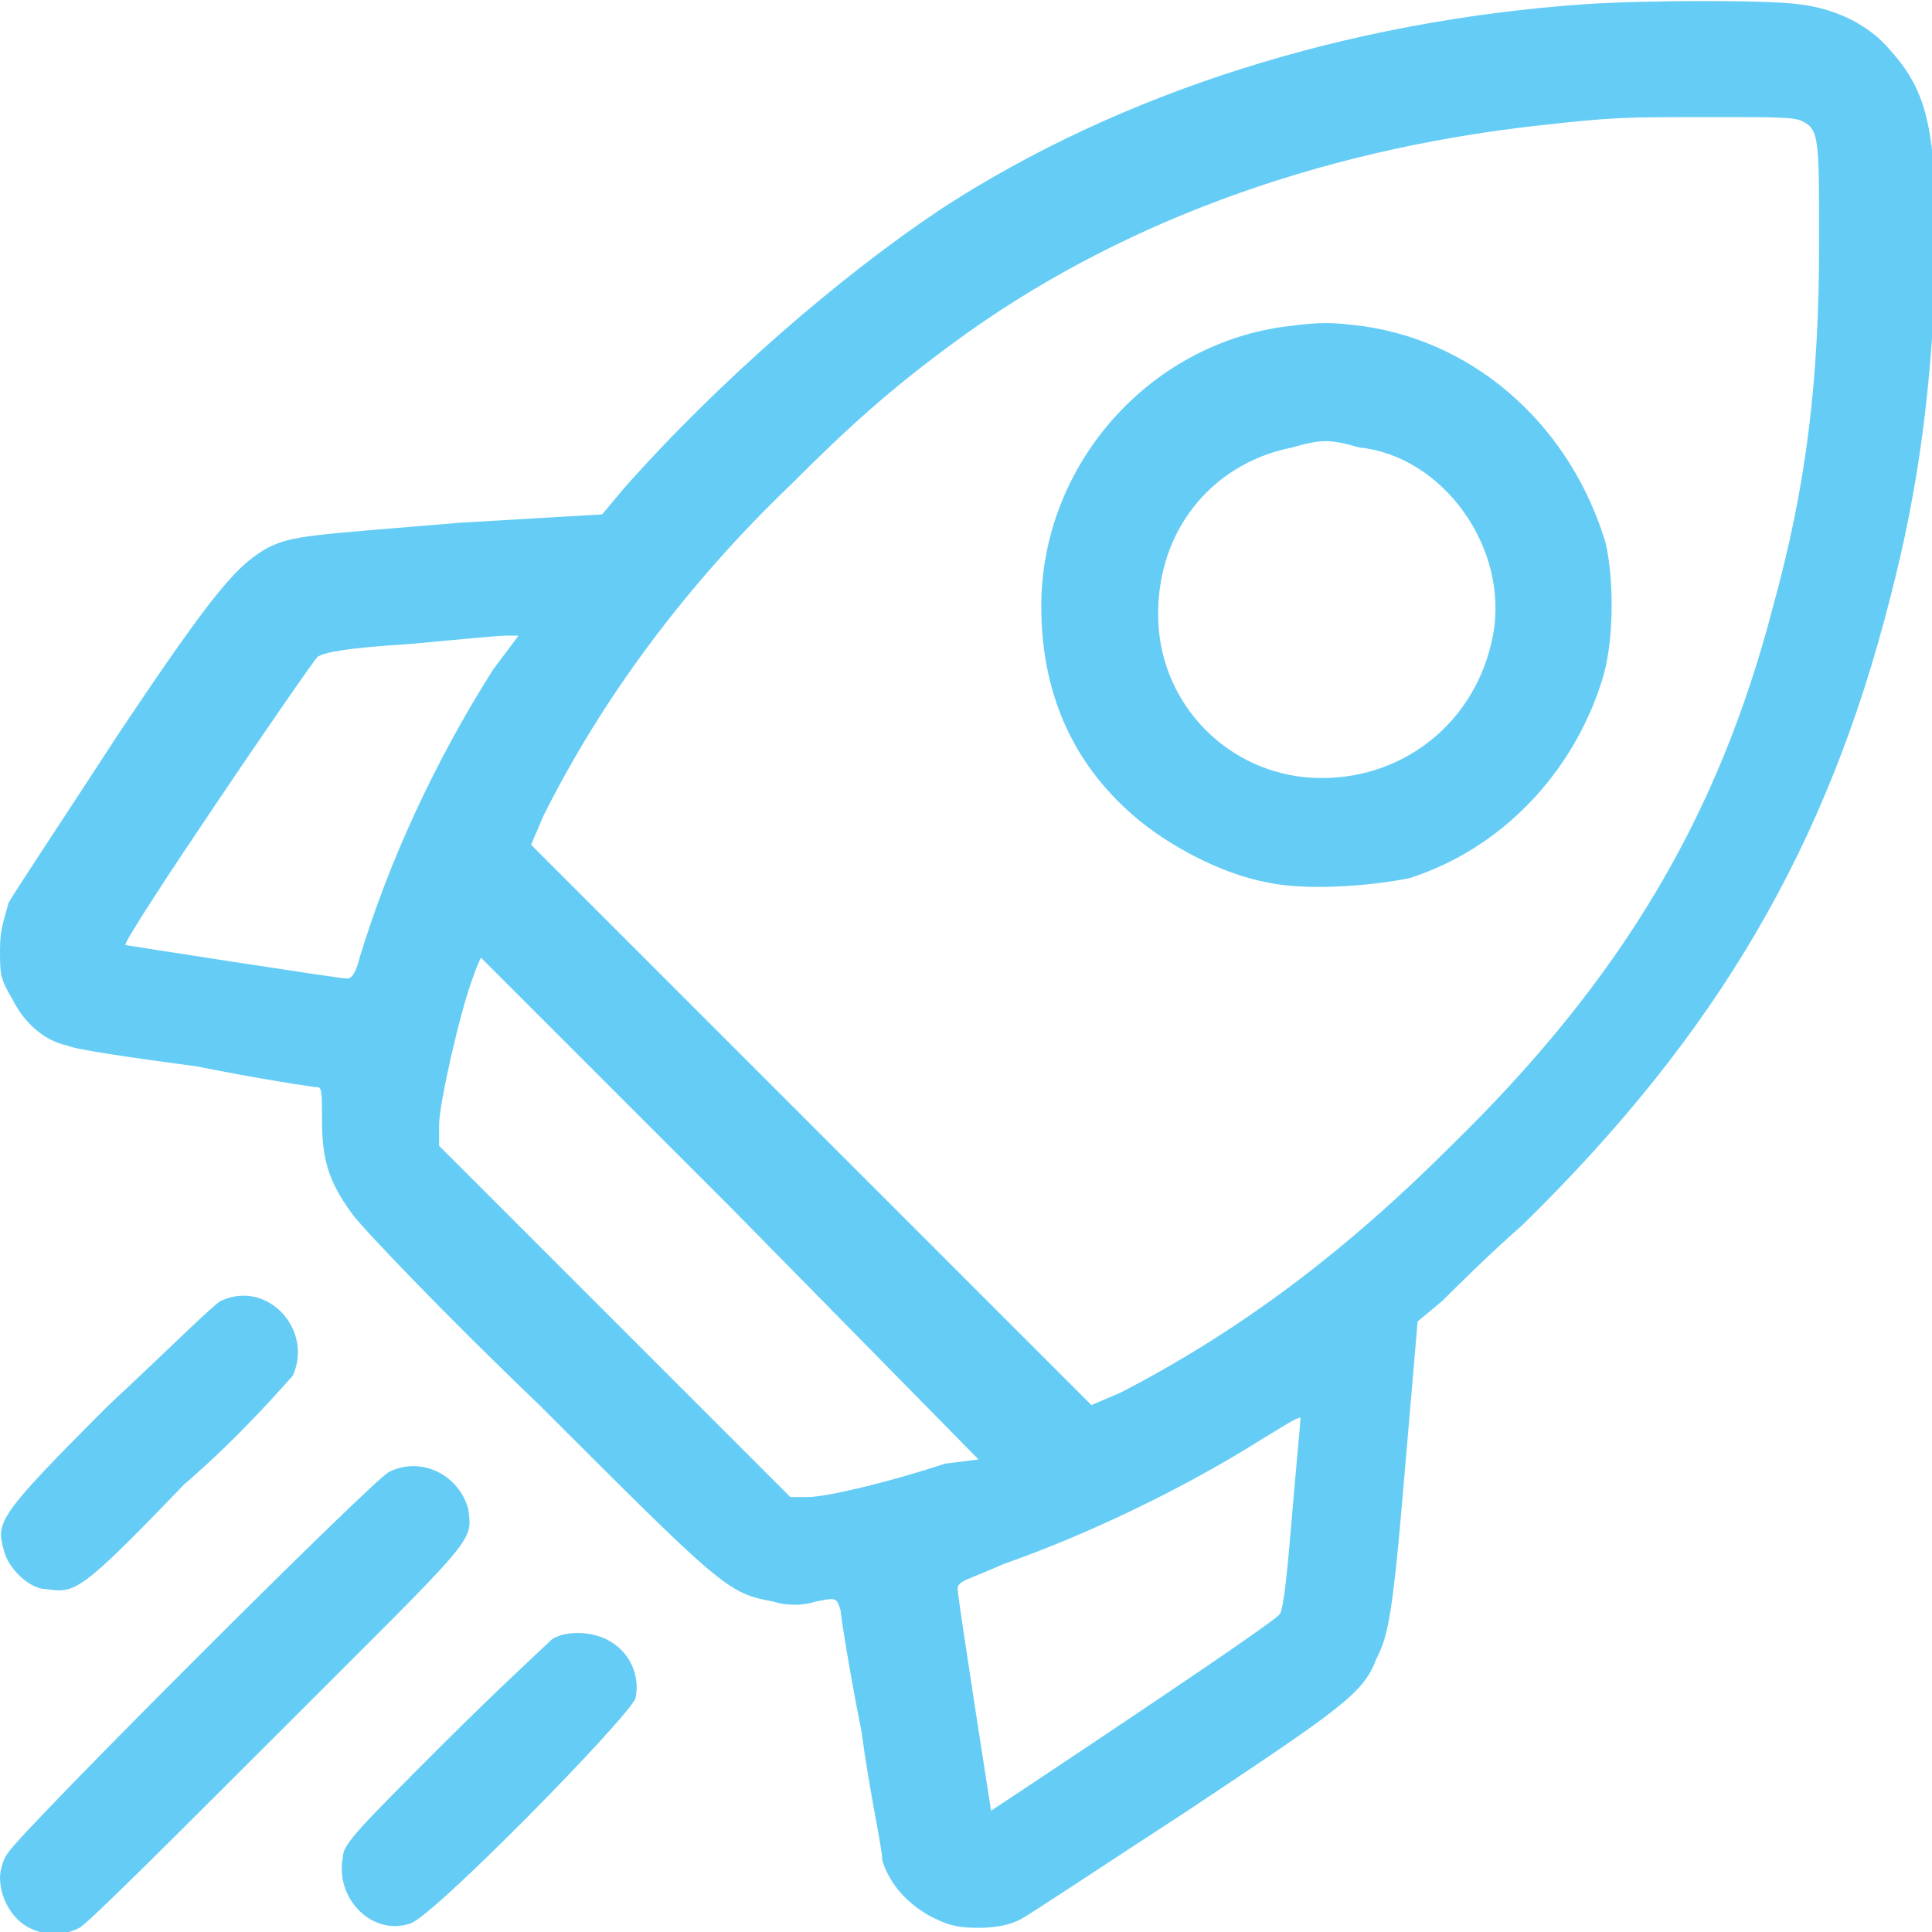 <?xml version="1.0" encoding="utf-8"?>
<!-- Generator: Adobe Illustrator 21.1.0, SVG Export Plug-In . SVG Version: 6.00 Build 0)  -->
<svg version="1.1" id="Layer_1" xmlns="http://www.w3.org/2000/svg" xmlns:xlink="http://www.w3.org/1999/xlink" x="0px" y="0px"
	 width="46.2px" height="46.2px" viewBox="0 0 46.2 46.2" style="enable-background:new 0 0 46.2 46.2;" xml:space="preserve">
<style type="text/css">
	.st0{fill:#65CDF5;}
</style>
<g>
	<g>
		<path class="st0" d="M45.2,1.2c-0.5-0.6-1.3-1-2.2-1.1c-0.7-0.1-3.6-0.1-5.1,0C32.2,0.5,26.8,2.2,22.5,5c-2.4,1.6-5.3,4.1-7.6,6.7
			l-0.5,0.6L11,12.5c-3.6,0.3-4,0.3-4.6,0.6c-0.7,0.4-1.2,0.9-3.6,4.5c-1.3,2-2.5,3.8-2.6,4C0.1,22,0,22.2,0,22.7
			c0,0.6,0,0.7,0.3,1.2c0.3,0.6,0.8,1,1.3,1.1c0.2,0.1,1.6,0.3,3.1,0.5C6.2,25.8,7.5,26,7.6,26c0.1,0,0.1,0.2,0.1,0.8
			c0,1,0.2,1.5,0.7,2.2c0.2,0.3,2.2,2.4,4.5,4.6c4.4,4.4,4.5,4.5,5.6,4.7c0.3,0.1,0.7,0.1,1,0c0.5-0.1,0.5-0.1,0.6,0.2
			c0,0.1,0.2,1.4,0.5,2.9c0.2,1.5,0.5,2.8,0.5,3.1c0.2,0.6,0.6,1,1.1,1.3c0.4,0.2,0.6,0.3,1.2,0.3c0.5,0,0.8-0.1,1-0.2
			c0.2-0.1,2-1.3,4-2.6c3.6-2.4,4.2-2.8,4.5-3.6c0.3-0.6,0.4-1,0.7-4.6l0.3-3.5l0.6-0.5c0.3-0.3,1.1-1.1,1.9-1.8
			c4.7-4.6,7.3-9.1,8.8-15c0.7-2.7,1-5.1,1.1-8.2C46.3,3.1,46.1,2.2,45.2,1.2z M8.3,23.4c-0.2,0-5.3-0.8-5.3-0.8
			c-0.1-0.1,4.4-6.7,4.6-6.9c0.2-0.1,0.6-0.2,2.2-0.3c1.1-0.1,2.1-0.2,2.3-0.2l0.3,0L11.8,16c-1.4,2.2-2.5,4.6-3.2,6.9
			C8.5,23.3,8.4,23.4,8.3,23.4z M19.3,35.8l-0.4,0l-4.2-4.2l-4.2-4.2l0-0.5c0-0.5,0.5-2.7,0.8-3.5c0.1-0.3,0.2-0.5,0.2-0.5
			c0,0,2.7,2.7,6,6l5.9,6L22.6,35C21.4,35.4,19.8,35.8,19.3,35.8z M30.9,36.2c-0.1,1.2-0.2,2.3-0.3,2.4c-0.1,0.2-6.9,4.7-6.9,4.7
			c0,0-0.8-5.1-0.8-5.3c0-0.2,0.2-0.2,1.1-0.6c2-0.7,4.3-1.8,6.2-3c0.5-0.3,0.8-0.5,0.9-0.5C31.1,34,31,35,30.9,36.2z M43.5,5.8
			c0,3.3-0.3,5.8-1.1,8.7c-1.3,5-3.6,8.9-7.7,12.9c-2.5,2.5-5,4.4-7.9,5.9l-0.7,0.3l-6.7-6.7l-6.7-6.7l0.3-0.7
			c1.4-2.8,3.4-5.5,5.9-7.9c1.4-1.4,2.4-2.3,3.9-3.4c3.8-2.8,8.6-4.6,14-5.2c1.8-0.2,2-0.2,4.2-0.2c1.5,0,1.9,0,2.1,0.1
			C43.5,3.1,43.5,3.3,43.5,5.8z M32.6,7.8c-0.8-0.1-1-0.1-1.8,0c-3.3,0.4-5.9,3.3-5.9,6.7c0,2,0.7,3.7,2.2,5
			c0.8,0.7,2.1,1.4,3.2,1.6c0.9,0.2,2.4,0.1,3.4-0.1c2.2-0.7,3.9-2.5,4.6-4.7c0.3-0.9,0.3-2.4,0.1-3.3C37.6,10.3,35.4,8.2,32.6,7.8z
			 M35.7,15.2c-0.4,2.1-2.2,3.5-4.3,3.4c-2-0.1-3.6-1.7-3.7-3.7c-0.1-2.1,1.2-3.8,3.2-4.2c0.7-0.2,0.9-0.2,1.6,0
			C34.5,10.9,36.1,13.1,35.7,15.2z M1.1,38c0.7,0.1,0.8,0.1,3.3-2.5C5.8,34.3,6.9,33,7,32.9c0.5-1.1-0.6-2.3-1.7-1.8
			c-0.1,0-1.3,1.2-2.7,2.5c-2.7,2.7-2.7,2.8-2.5,3.5C0.2,37.5,0.7,38,1.1,38z M11.2,36.1c-0.2-0.8-1.1-1.3-1.9-0.9
			c-0.4,0.2-8.9,8.7-9.1,9.1C0.1,44.4,0,44.7,0,44.9c0,0.5,0.3,1,0.7,1.2c0.4,0.2,0.8,0.2,1.2,0c0.2-0.1,2.3-2.2,4.7-4.6
			C11.4,36.7,11.3,36.9,11.2,36.1z M14.5,39.2c-0.4-0.2-1-0.2-1.3,0c-0.1,0.1-1.3,1.2-2.6,2.5c-2,2-2.4,2.4-2.4,2.7
			c-0.2,1,0.7,1.9,1.6,1.6c0.5-0.1,5.3-5,5.4-5.4C15.3,40.1,15.1,39.5,14.5,39.2z"/>
	</g>
</g>
</svg>
